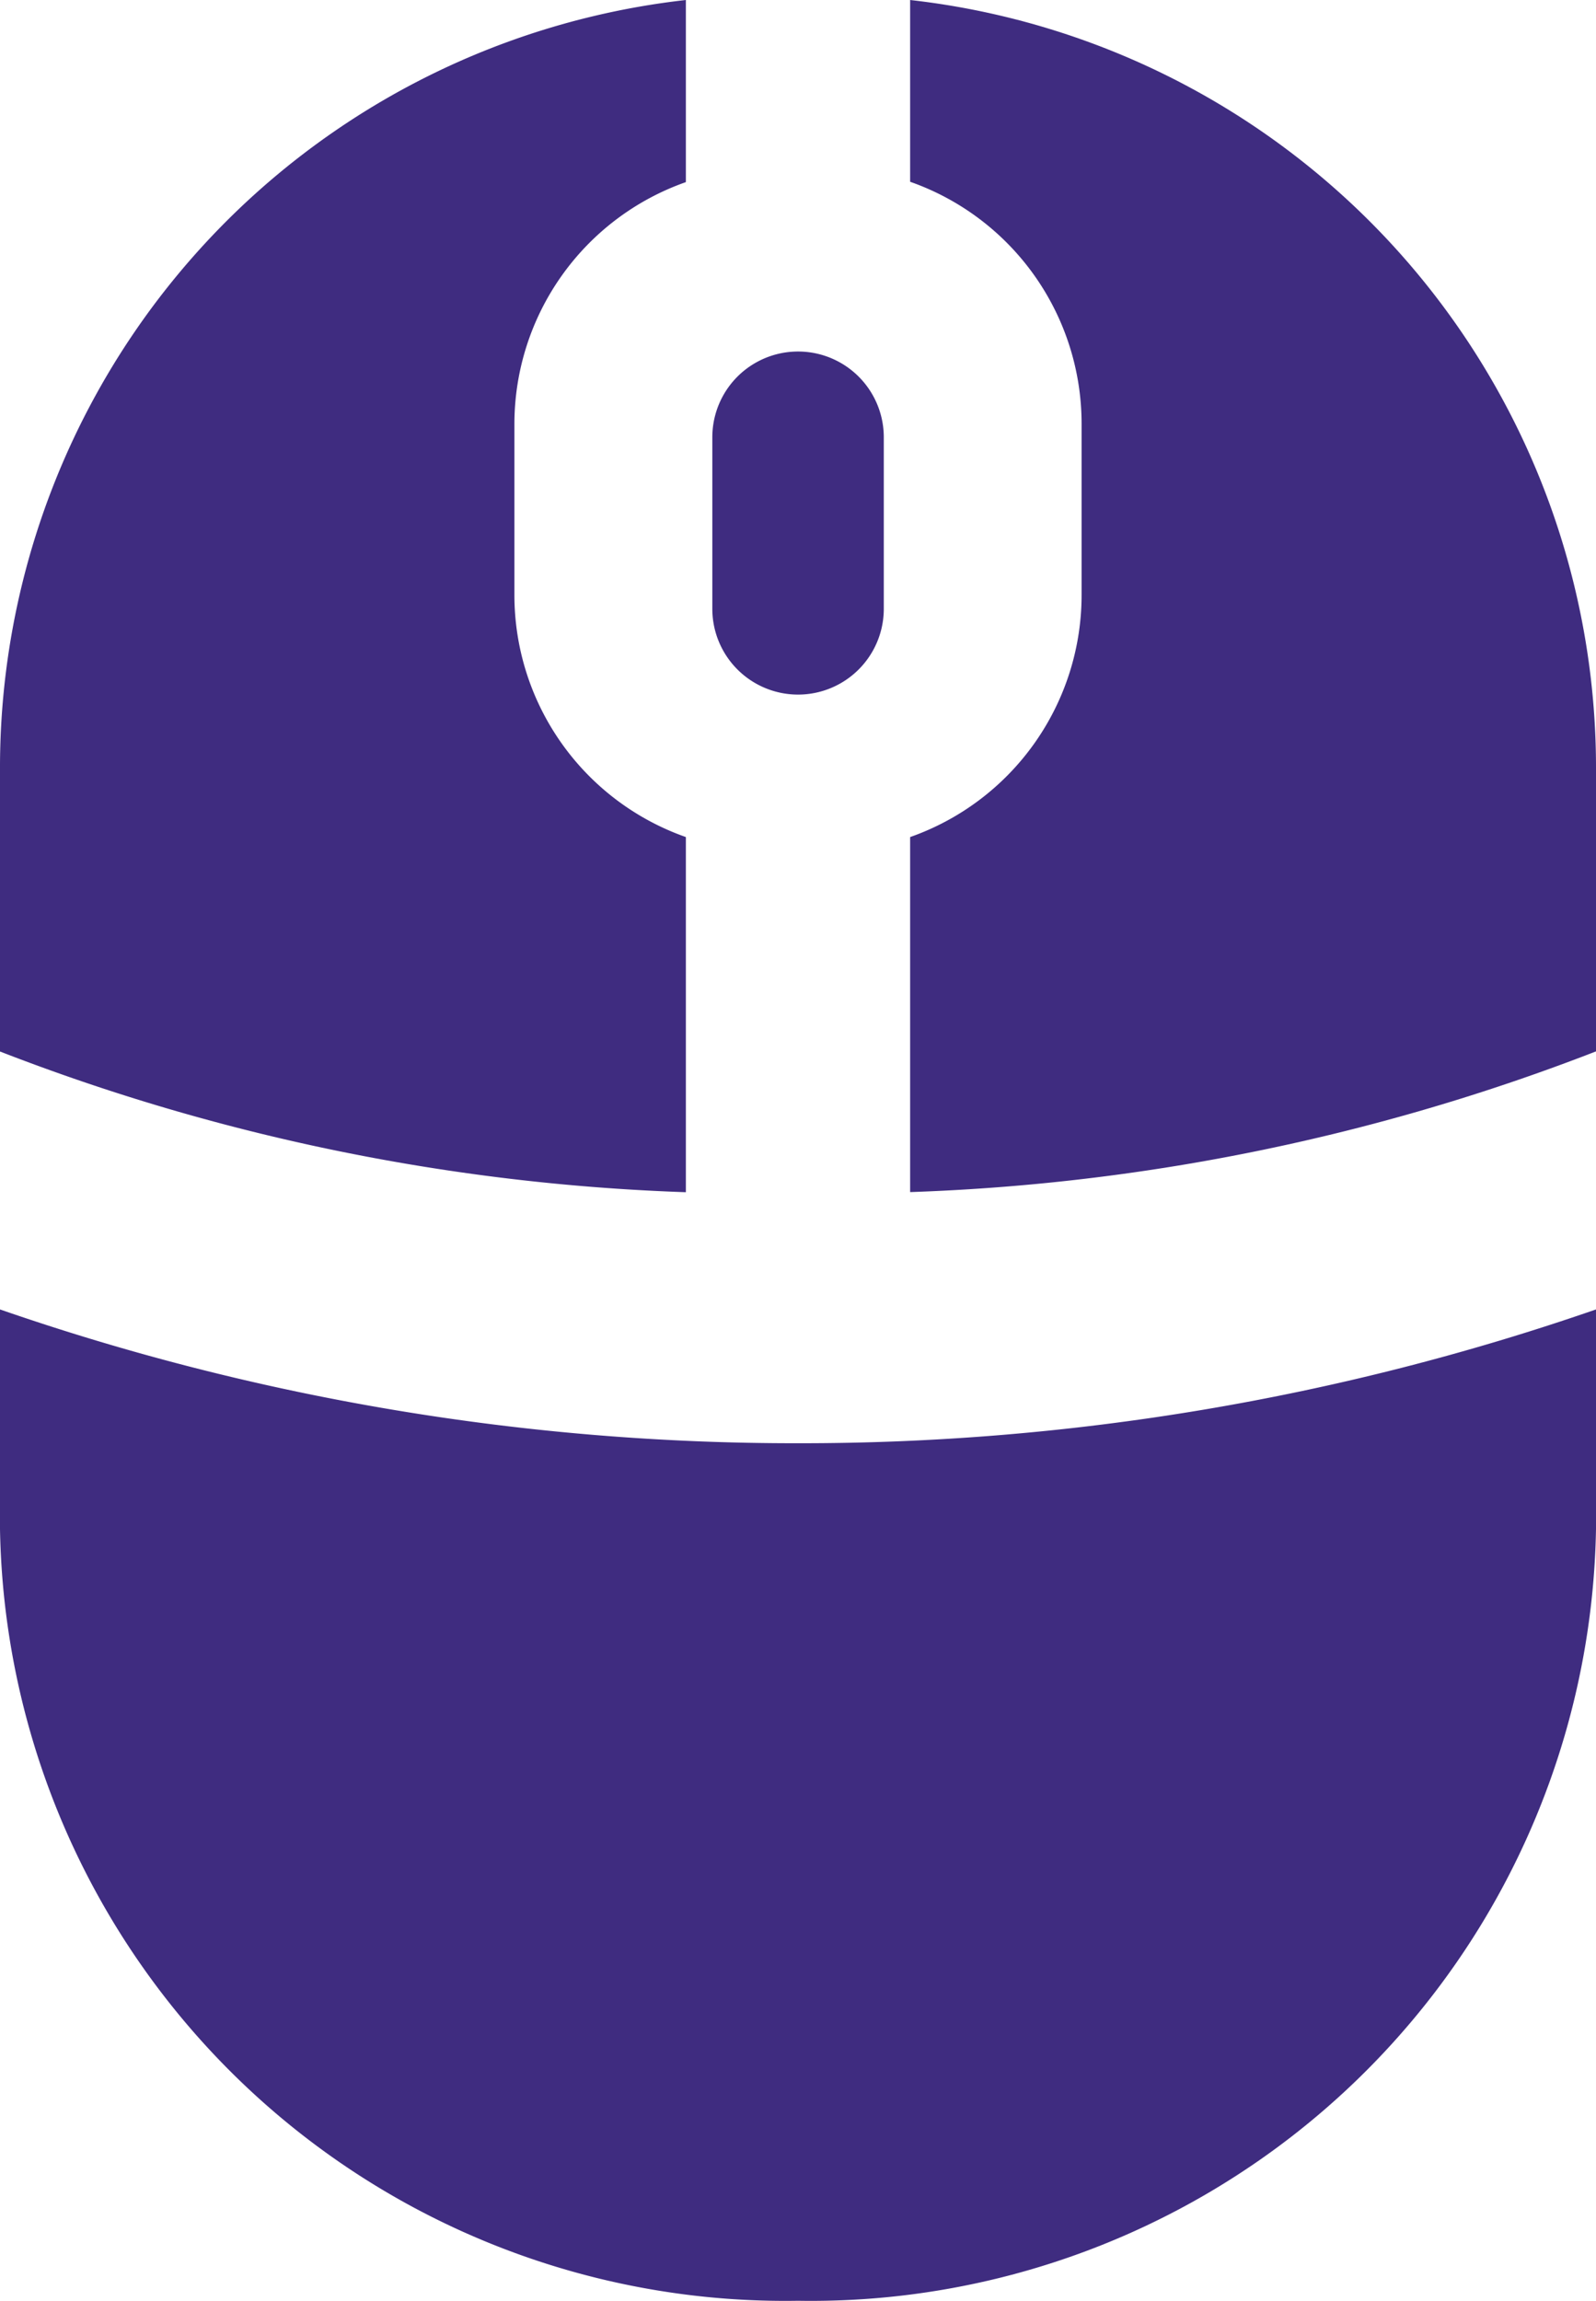 <svg xmlns="http://www.w3.org/2000/svg" width="13.878" height="20" viewBox="0 0 13.878 20">
  <g id="mouse" transform="translate(-3.5 -1.53)">
    <path id="Path_105" data-name="Path 105" d="M3.5,10.67a18.185,18.185,0,0,0,5.964,1.223V8.806A2.23,2.23,0,0,1,7.973,6.7V5.213a2.23,2.23,0,0,1,1.491-2.1V1.53A6.715,6.715,0,0,0,3.5,8.195Z" transform="translate(0 0)" fill="#3f2c80"/>
    <path id="Path_106" data-name="Path 106" d="M8.5,3.11a2.23,2.23,0,0,1,1.491,2.1V6.7A2.23,2.23,0,0,1,8.5,8.806v3.086a18.185,18.185,0,0,0,5.964-1.223V8.195A6.715,6.715,0,0,0,8.5,1.53Z" transform="translate(2.914)" fill="#3f2c80"/>
    <path id="Path_107" data-name="Path 107" d="M3.5,10.628a6.827,6.827,0,0,0,6.939,6.709,6.827,6.827,0,0,0,6.939-6.709V8.72a21.1,21.1,0,0,1-6.939,1.163A21.1,21.1,0,0,1,3.5,8.72Z" transform="translate(0 4.192)" fill="#3f2c80"/>
    <path id="Path_108" data-name="Path 108" d="M7.5,4.245V5.736a.745.745,0,1,0,1.491,0V4.245a.745.745,0,1,0-1.491,0Z" transform="translate(2.194 1.086)" fill="#3f2c80"/>
  </g>
</svg>
